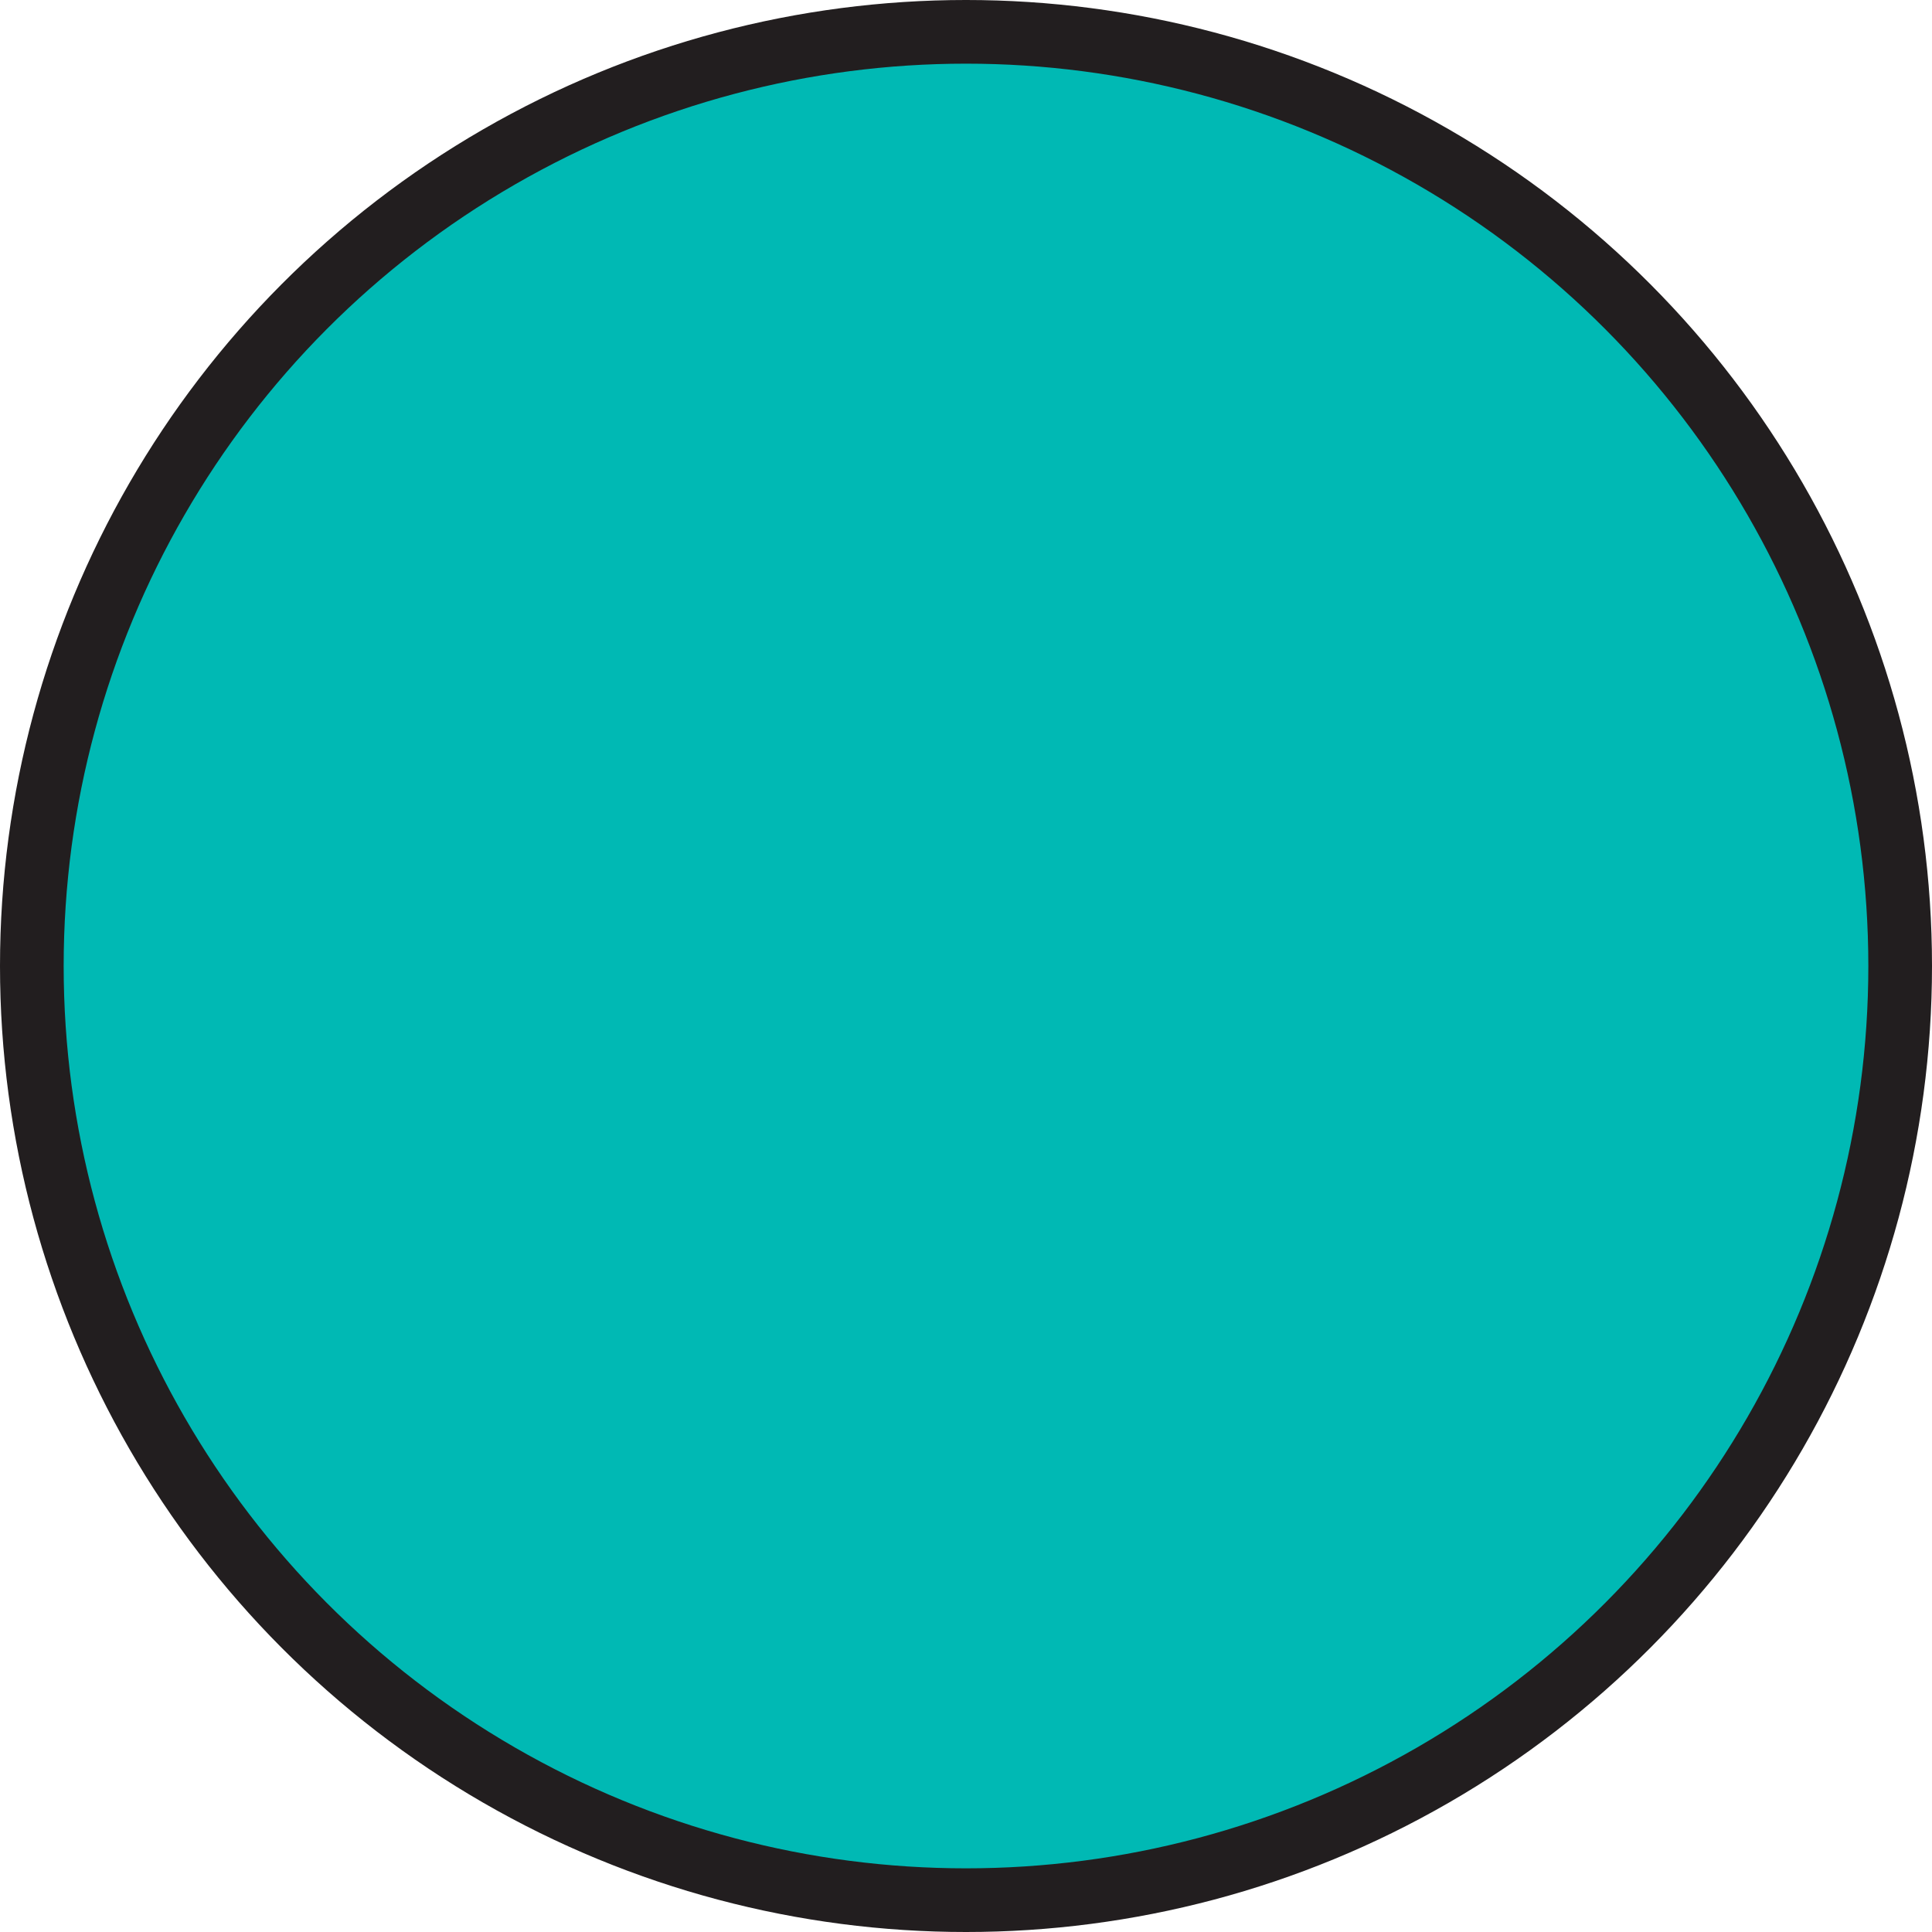 <svg id="Layer_1" data-name="Layer 1" xmlns="http://www.w3.org/2000/svg" viewBox="0 0 212.42 212.42"><defs><style>.cls-1{fill:#00b9b4;stroke:#221e1f;stroke-linecap:round;stroke-linejoin:round;stroke-width:7px;}</style></defs><circle class="cls-1" cx="106.21" cy="106.21" r="102.71"/></svg>